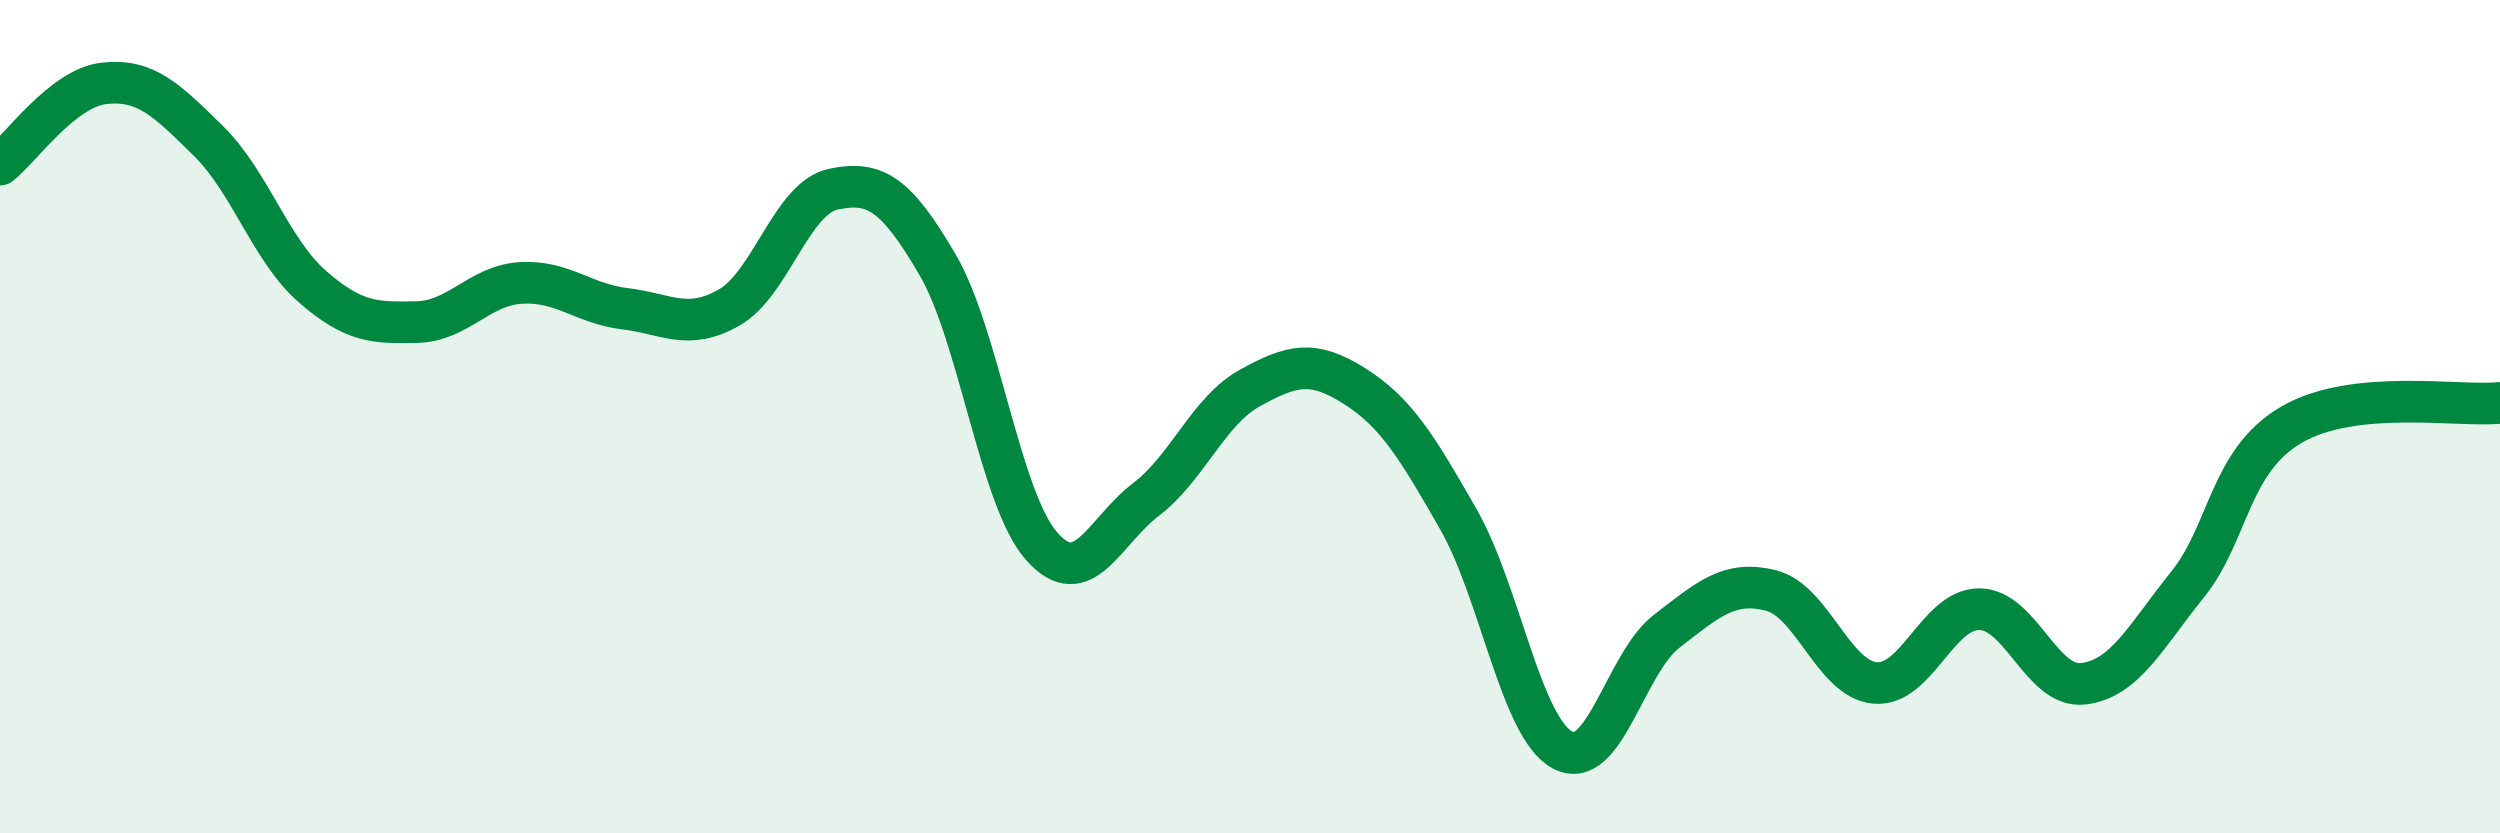 
    <svg width="60" height="20" viewBox="0 0 60 20" xmlns="http://www.w3.org/2000/svg">
      <path
        d="M 0,3.95 C 0.5,3.56 1.5,2.11 2.5,2 C 3.5,1.89 4,2.4 5,3.38 C 6,4.36 6.5,6.01 7.5,6.88 C 8.5,7.75 9,7.75 10,7.73 C 11,7.71 11.5,6.85 12.5,6.79 C 13.5,6.73 14,7.29 15,7.41 C 16,7.53 16.5,7.95 17.5,7.38 C 18.5,6.81 19,4.75 20,4.54 C 21,4.33 21.5,4.64 22.5,6.35 C 23.5,8.06 24,11.98 25,13.11 C 26,14.24 26.5,12.75 27.5,11.99 C 28.5,11.23 29,9.86 30,9.31 C 31,8.76 31.5,8.63 32.5,9.26 C 33.5,9.89 34,10.71 35,12.46 C 36,14.21 36.5,17.46 37.5,18 C 38.5,18.54 39,15.92 40,15.15 C 41,14.38 41.5,13.92 42.5,14.17 C 43.5,14.42 44,16.3 45,16.39 C 46,16.48 46.5,14.62 47.5,14.62 C 48.5,14.62 49,16.53 50,16.41 C 51,16.29 51.5,15.27 52.5,14.03 C 53.5,12.79 53.5,11.06 55,10.19 C 56.5,9.32 59,9.77 60,9.67L60 20L0 20Z"
        fill="#008740"
        opacity="0.1"
        stroke-linecap="round"
        stroke-linejoin="round"
      />
      <path
        d="M 0,3.95 C 0.5,3.56 1.5,2.11 2.5,2 C 3.5,1.89 4,2.4 5,3.38 C 6,4.36 6.5,6.01 7.5,6.88 C 8.5,7.75 9,7.75 10,7.73 C 11,7.71 11.5,6.85 12.5,6.79 C 13.5,6.73 14,7.29 15,7.41 C 16,7.53 16.5,7.95 17.5,7.38 C 18.5,6.81 19,4.75 20,4.54 C 21,4.33 21.5,4.64 22.5,6.35 C 23.5,8.06 24,11.98 25,13.11 C 26,14.24 26.5,12.75 27.5,11.99 C 28.5,11.23 29,9.86 30,9.31 C 31,8.76 31.5,8.63 32.5,9.26 C 33.5,9.89 34,10.71 35,12.46 C 36,14.21 36.5,17.46 37.5,18 C 38.5,18.54 39,15.92 40,15.15 C 41,14.38 41.5,13.92 42.5,14.17 C 43.5,14.42 44,16.3 45,16.39 C 46,16.48 46.5,14.62 47.5,14.62 C 48.5,14.62 49,16.53 50,16.41 C 51,16.29 51.5,15.27 52.5,14.03 C 53.5,12.79 53.5,11.06 55,10.19 C 56.5,9.32 59,9.77 60,9.67"
        stroke="#008740"
        stroke-width="1"
        fill="none"
        stroke-linecap="round"
        stroke-linejoin="round"
      />
    </svg>
  